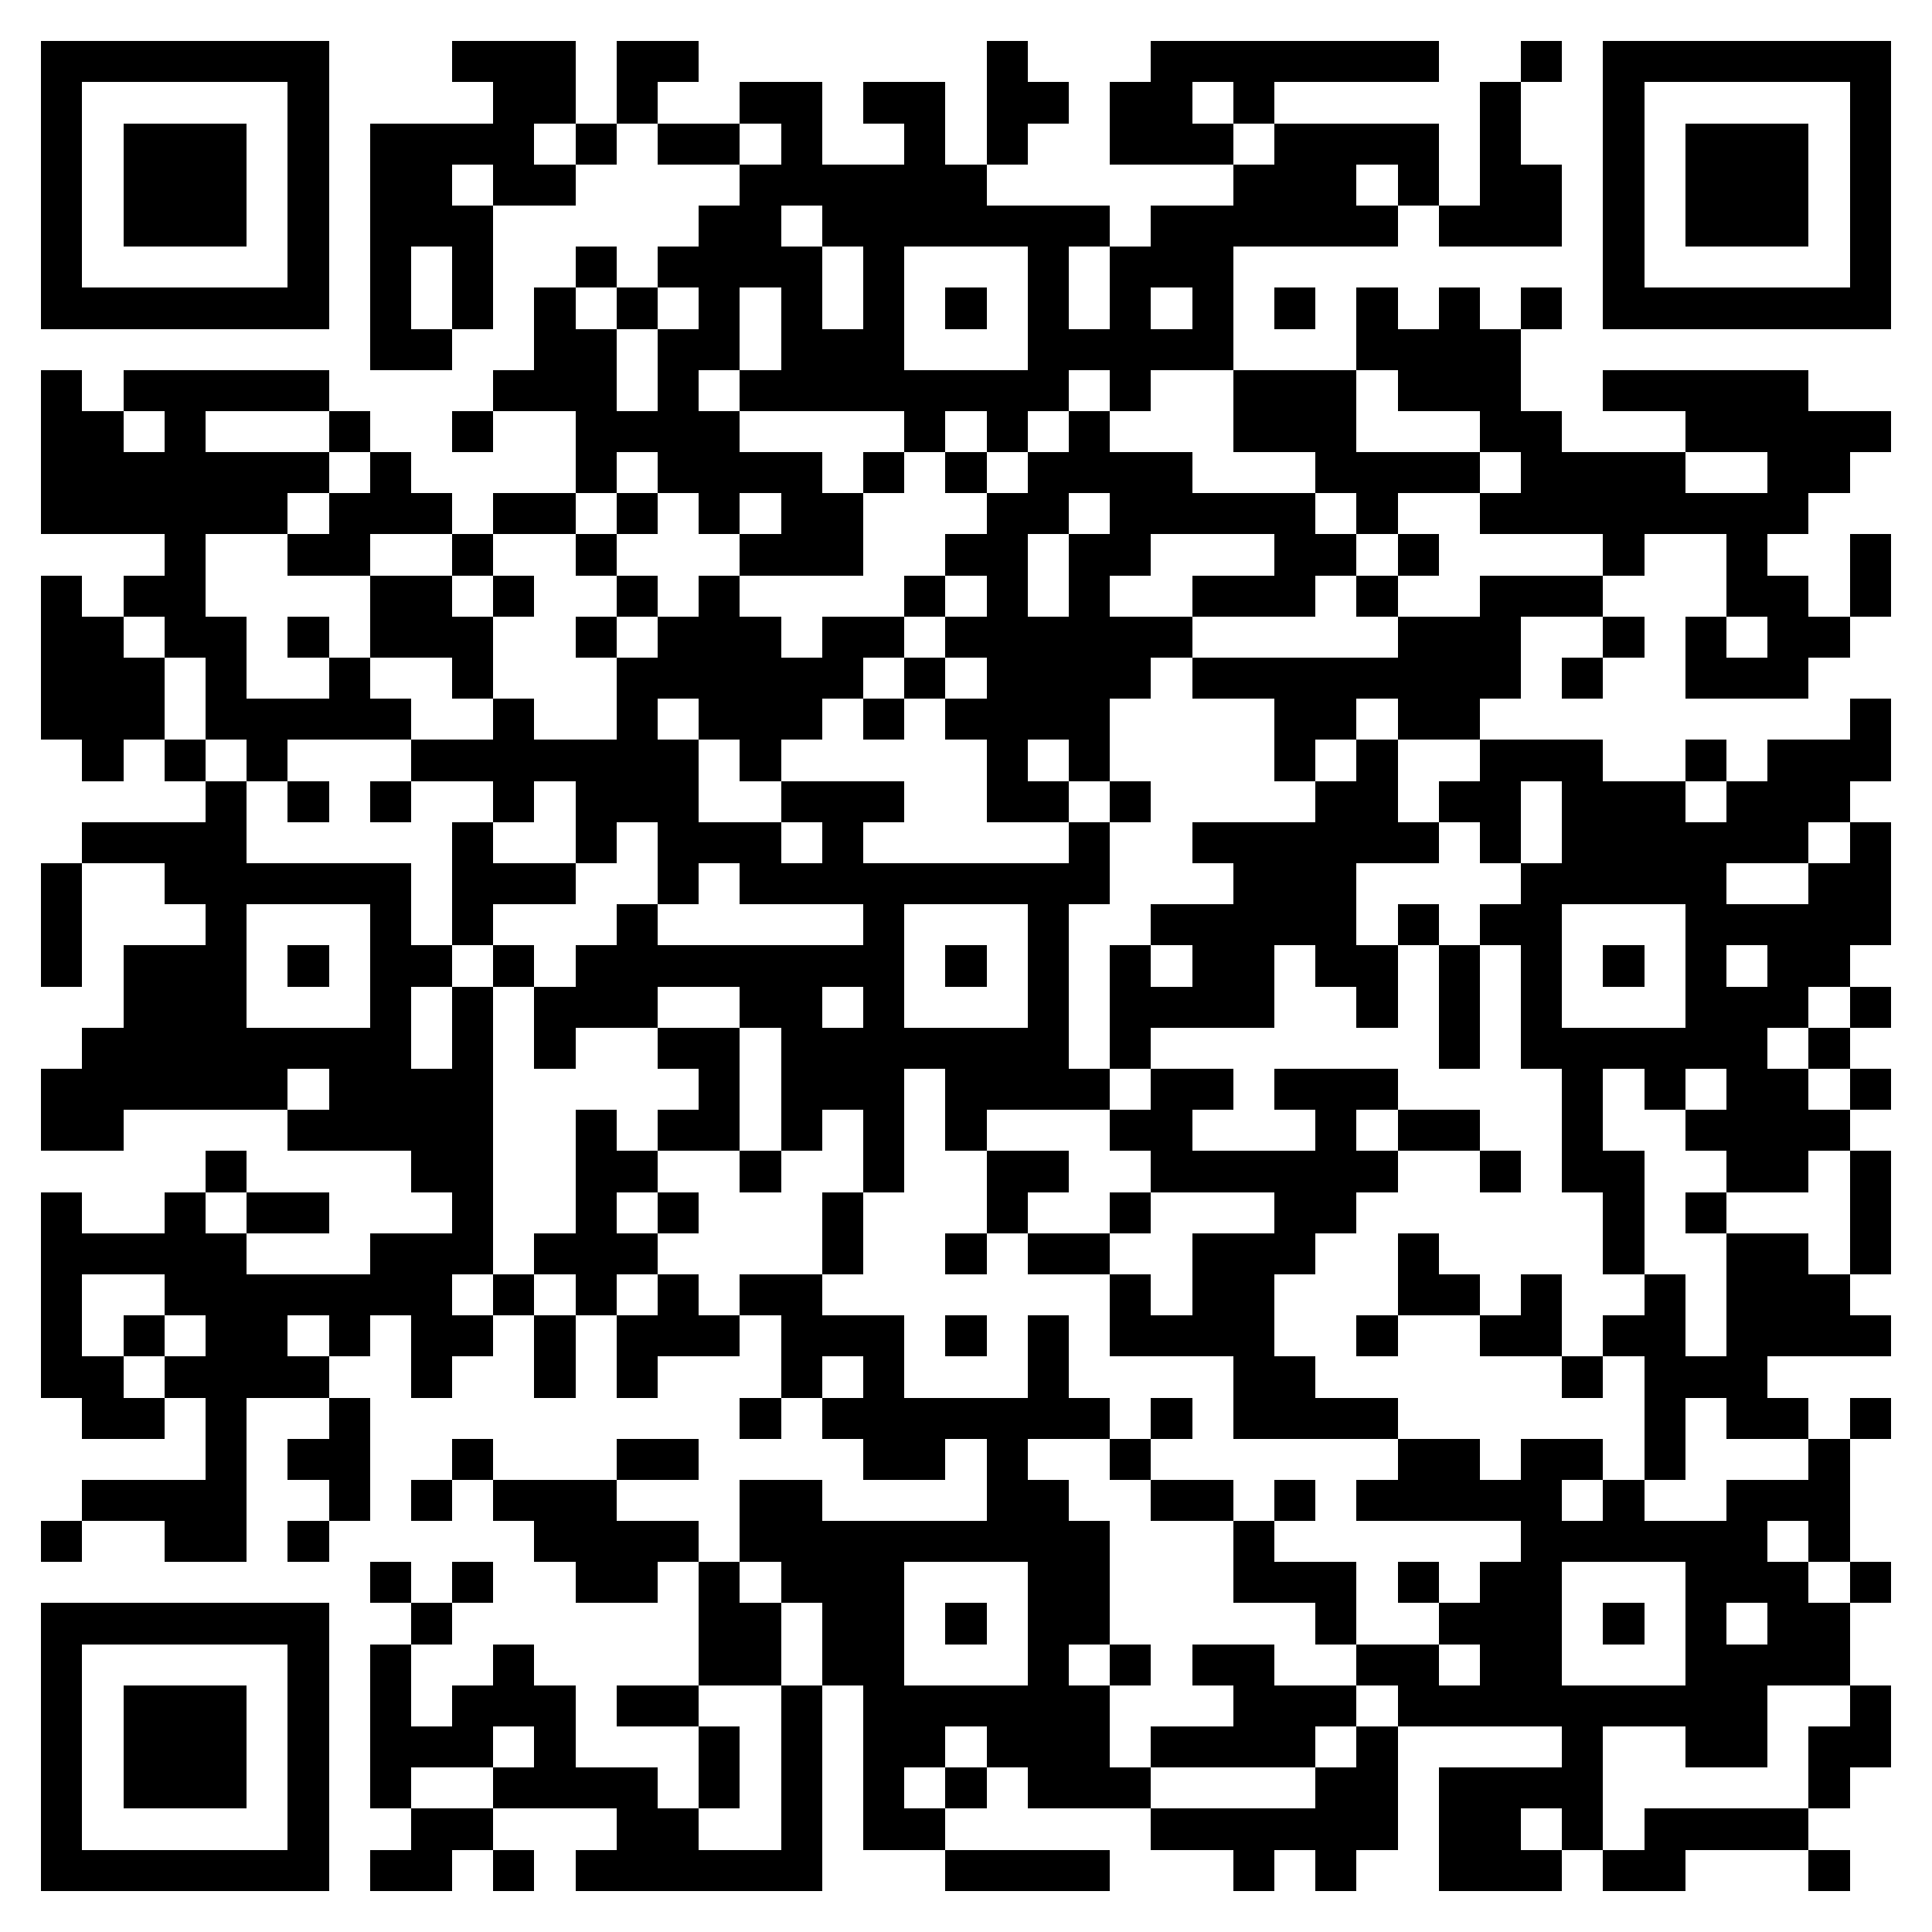 <svg xmlns="http://www.w3.org/2000/svg" viewBox="0 0 47 47" shape-rendering="crispEdges"><path fill="#ffffff" d="M0 0h47v47H0z"/><path stroke="#000000" d="M1 1.5h7m3 0h3m1 0h2m7 0h1m3 0h7m2 0h1m1 0h7M1 2.5h1m5 0h1m4 0h2m1 0h1m2 0h2m1 0h2m1 0h2m1 0h2m1 0h1m5 0h1m2 0h1m5 0h1M1 3.5h1m1 0h3m1 0h1m1 0h4m1 0h1m1 0h2m1 0h1m2 0h1m1 0h1m2 0h3m1 0h4m1 0h1m2 0h1m1 0h3m1 0h1M1 4.5h1m1 0h3m1 0h1m1 0h2m1 0h2m4 0h6m6 0h3m1 0h1m1 0h2m1 0h1m1 0h3m1 0h1M1 5.5h1m1 0h3m1 0h1m1 0h3m5 0h2m1 0h7m1 0h6m1 0h3m1 0h1m1 0h3m1 0h1M1 6.5h1m5 0h1m1 0h1m1 0h1m2 0h1m1 0h4m1 0h1m3 0h1m1 0h3m9 0h1m5 0h1M1 7.5h7m1 0h1m1 0h1m1 0h1m1 0h1m1 0h1m1 0h1m1 0h1m1 0h1m1 0h1m1 0h1m1 0h1m1 0h1m1 0h1m1 0h1m1 0h1m1 0h7M9 8.5h2m2 0h2m1 0h2m1 0h3m3 0h5m3 0h4M1 9.5h1m1 0h5m4 0h3m1 0h1m1 0h8m1 0h1m2 0h3m1 0h3m2 0h5M1 10.5h2m1 0h1m3 0h1m2 0h1m2 0h4m4 0h1m1 0h1m1 0h1m3 0h3m3 0h2m3 0h5M1 11.5h7m1 0h1m4 0h1m1 0h4m1 0h1m1 0h1m1 0h4m3 0h4m1 0h4m2 0h2M1 12.5h6m1 0h3m1 0h2m1 0h1m1 0h1m1 0h2m3 0h2m1 0h5m1 0h1m2 0h8M4 13.5h1m2 0h2m2 0h1m2 0h1m3 0h3m2 0h2m1 0h2m3 0h2m1 0h1m4 0h1m2 0h1m2 0h1M1 14.5h1m1 0h2m4 0h2m1 0h1m2 0h1m1 0h1m4 0h1m1 0h1m1 0h1m2 0h3m1 0h1m2 0h3m3 0h2m1 0h1M1 15.5h2m1 0h2m1 0h1m1 0h3m2 0h1m1 0h3m1 0h2m1 0h6m5 0h3m2 0h1m1 0h1m1 0h2M1 16.5h3m1 0h1m2 0h1m2 0h1m3 0h6m1 0h1m1 0h4m1 0h8m1 0h1m2 0h3M1 17.5h3m1 0h5m2 0h1m2 0h1m1 0h3m1 0h1m1 0h4m4 0h2m1 0h2m9 0h1M2 18.5h1m1 0h1m1 0h1m3 0h7m1 0h1m5 0h1m1 0h1m4 0h1m1 0h1m2 0h3m2 0h1m1 0h3M5 19.5h1m1 0h1m1 0h1m2 0h1m1 0h3m2 0h3m2 0h2m1 0h1m4 0h2m1 0h2m1 0h3m1 0h3M2 20.5h4m5 0h1m2 0h1m1 0h3m1 0h1m5 0h1m2 0h6m1 0h1m1 0h6m1 0h1M1 21.5h1m2 0h6m1 0h3m2 0h1m1 0h9m3 0h3m4 0h5m2 0h2M1 22.5h1m3 0h1m3 0h1m1 0h1m3 0h1m5 0h1m3 0h1m2 0h5m1 0h1m1 0h2m3 0h5M1 23.5h1m1 0h3m1 0h1m1 0h2m1 0h1m1 0h8m1 0h1m1 0h1m1 0h1m1 0h2m1 0h2m1 0h1m1 0h1m1 0h1m1 0h1m1 0h2M3 24.5h3m3 0h1m1 0h1m1 0h3m2 0h2m1 0h1m3 0h1m1 0h4m2 0h1m1 0h1m1 0h1m3 0h3m1 0h1M2 25.5h8m1 0h1m1 0h1m2 0h2m1 0h7m1 0h1m7 0h1m1 0h6m1 0h1M1 26.5h6m1 0h4m5 0h1m1 0h3m1 0h4m1 0h2m1 0h3m4 0h1m1 0h1m1 0h2m1 0h1M1 27.5h2m4 0h5m2 0h1m1 0h2m1 0h1m1 0h1m1 0h1m3 0h2m3 0h1m1 0h2m2 0h1m2 0h4M5 28.5h1m4 0h2m2 0h2m2 0h1m2 0h1m2 0h2m2 0h6m2 0h1m1 0h2m2 0h2m1 0h1M1 29.5h1m2 0h1m1 0h2m3 0h1m2 0h1m1 0h1m3 0h1m3 0h1m2 0h1m3 0h2m6 0h1m1 0h1m3 0h1M1 30.5h5m3 0h3m1 0h3m4 0h1m2 0h1m1 0h2m2 0h3m2 0h1m4 0h1m2 0h2m1 0h1M1 31.5h1m2 0h7m1 0h1m1 0h1m1 0h1m1 0h2m7 0h1m1 0h2m3 0h2m1 0h1m2 0h1m1 0h3M1 32.5h1m1 0h1m1 0h2m1 0h1m1 0h2m1 0h1m1 0h3m1 0h3m1 0h1m1 0h1m1 0h4m2 0h1m2 0h2m1 0h2m1 0h4M1 33.5h2m1 0h4m2 0h1m2 0h1m1 0h1m3 0h1m1 0h1m3 0h1m4 0h2m6 0h1m1 0h3M2 34.5h2m1 0h1m2 0h1m9 0h1m1 0h7m1 0h1m1 0h4m6 0h1m1 0h2m1 0h1M5 35.5h1m1 0h2m2 0h1m3 0h2m4 0h2m1 0h1m2 0h1m6 0h2m1 0h2m1 0h1m3 0h1M2 36.5h4m2 0h1m1 0h1m1 0h3m3 0h2m4 0h2m2 0h2m1 0h1m1 0h5m1 0h1m2 0h3M1 37.5h1m2 0h2m1 0h1m5 0h4m1 0h9m3 0h1m6 0h6m1 0h1M9 38.5h1m1 0h1m2 0h2m1 0h1m1 0h3m3 0h2m3 0h3m1 0h1m1 0h2m3 0h3m1 0h1M1 39.5h7m2 0h1m6 0h2m1 0h2m1 0h1m1 0h2m5 0h1m2 0h3m1 0h1m1 0h1m1 0h2M1 40.5h1m5 0h1m1 0h1m2 0h1m4 0h2m1 0h2m3 0h1m1 0h1m1 0h2m2 0h2m1 0h2m3 0h4M1 41.5h1m1 0h3m1 0h1m1 0h1m1 0h3m1 0h2m2 0h1m1 0h6m3 0h3m1 0h9m2 0h1M1 42.5h1m1 0h3m1 0h1m1 0h3m1 0h1m3 0h1m1 0h1m1 0h2m1 0h3m1 0h4m1 0h1m4 0h1m2 0h2m1 0h2M1 43.5h1m1 0h3m1 0h1m1 0h1m2 0h4m1 0h1m1 0h1m1 0h1m1 0h1m1 0h3m4 0h2m1 0h4m5 0h1M1 44.5h1m5 0h1m2 0h2m3 0h2m2 0h1m1 0h2m5 0h6m1 0h2m1 0h1m1 0h4M1 45.5h7m1 0h2m1 0h1m1 0h6m3 0h4m3 0h1m1 0h1m2 0h3m1 0h2m3 0h1"/></svg>
